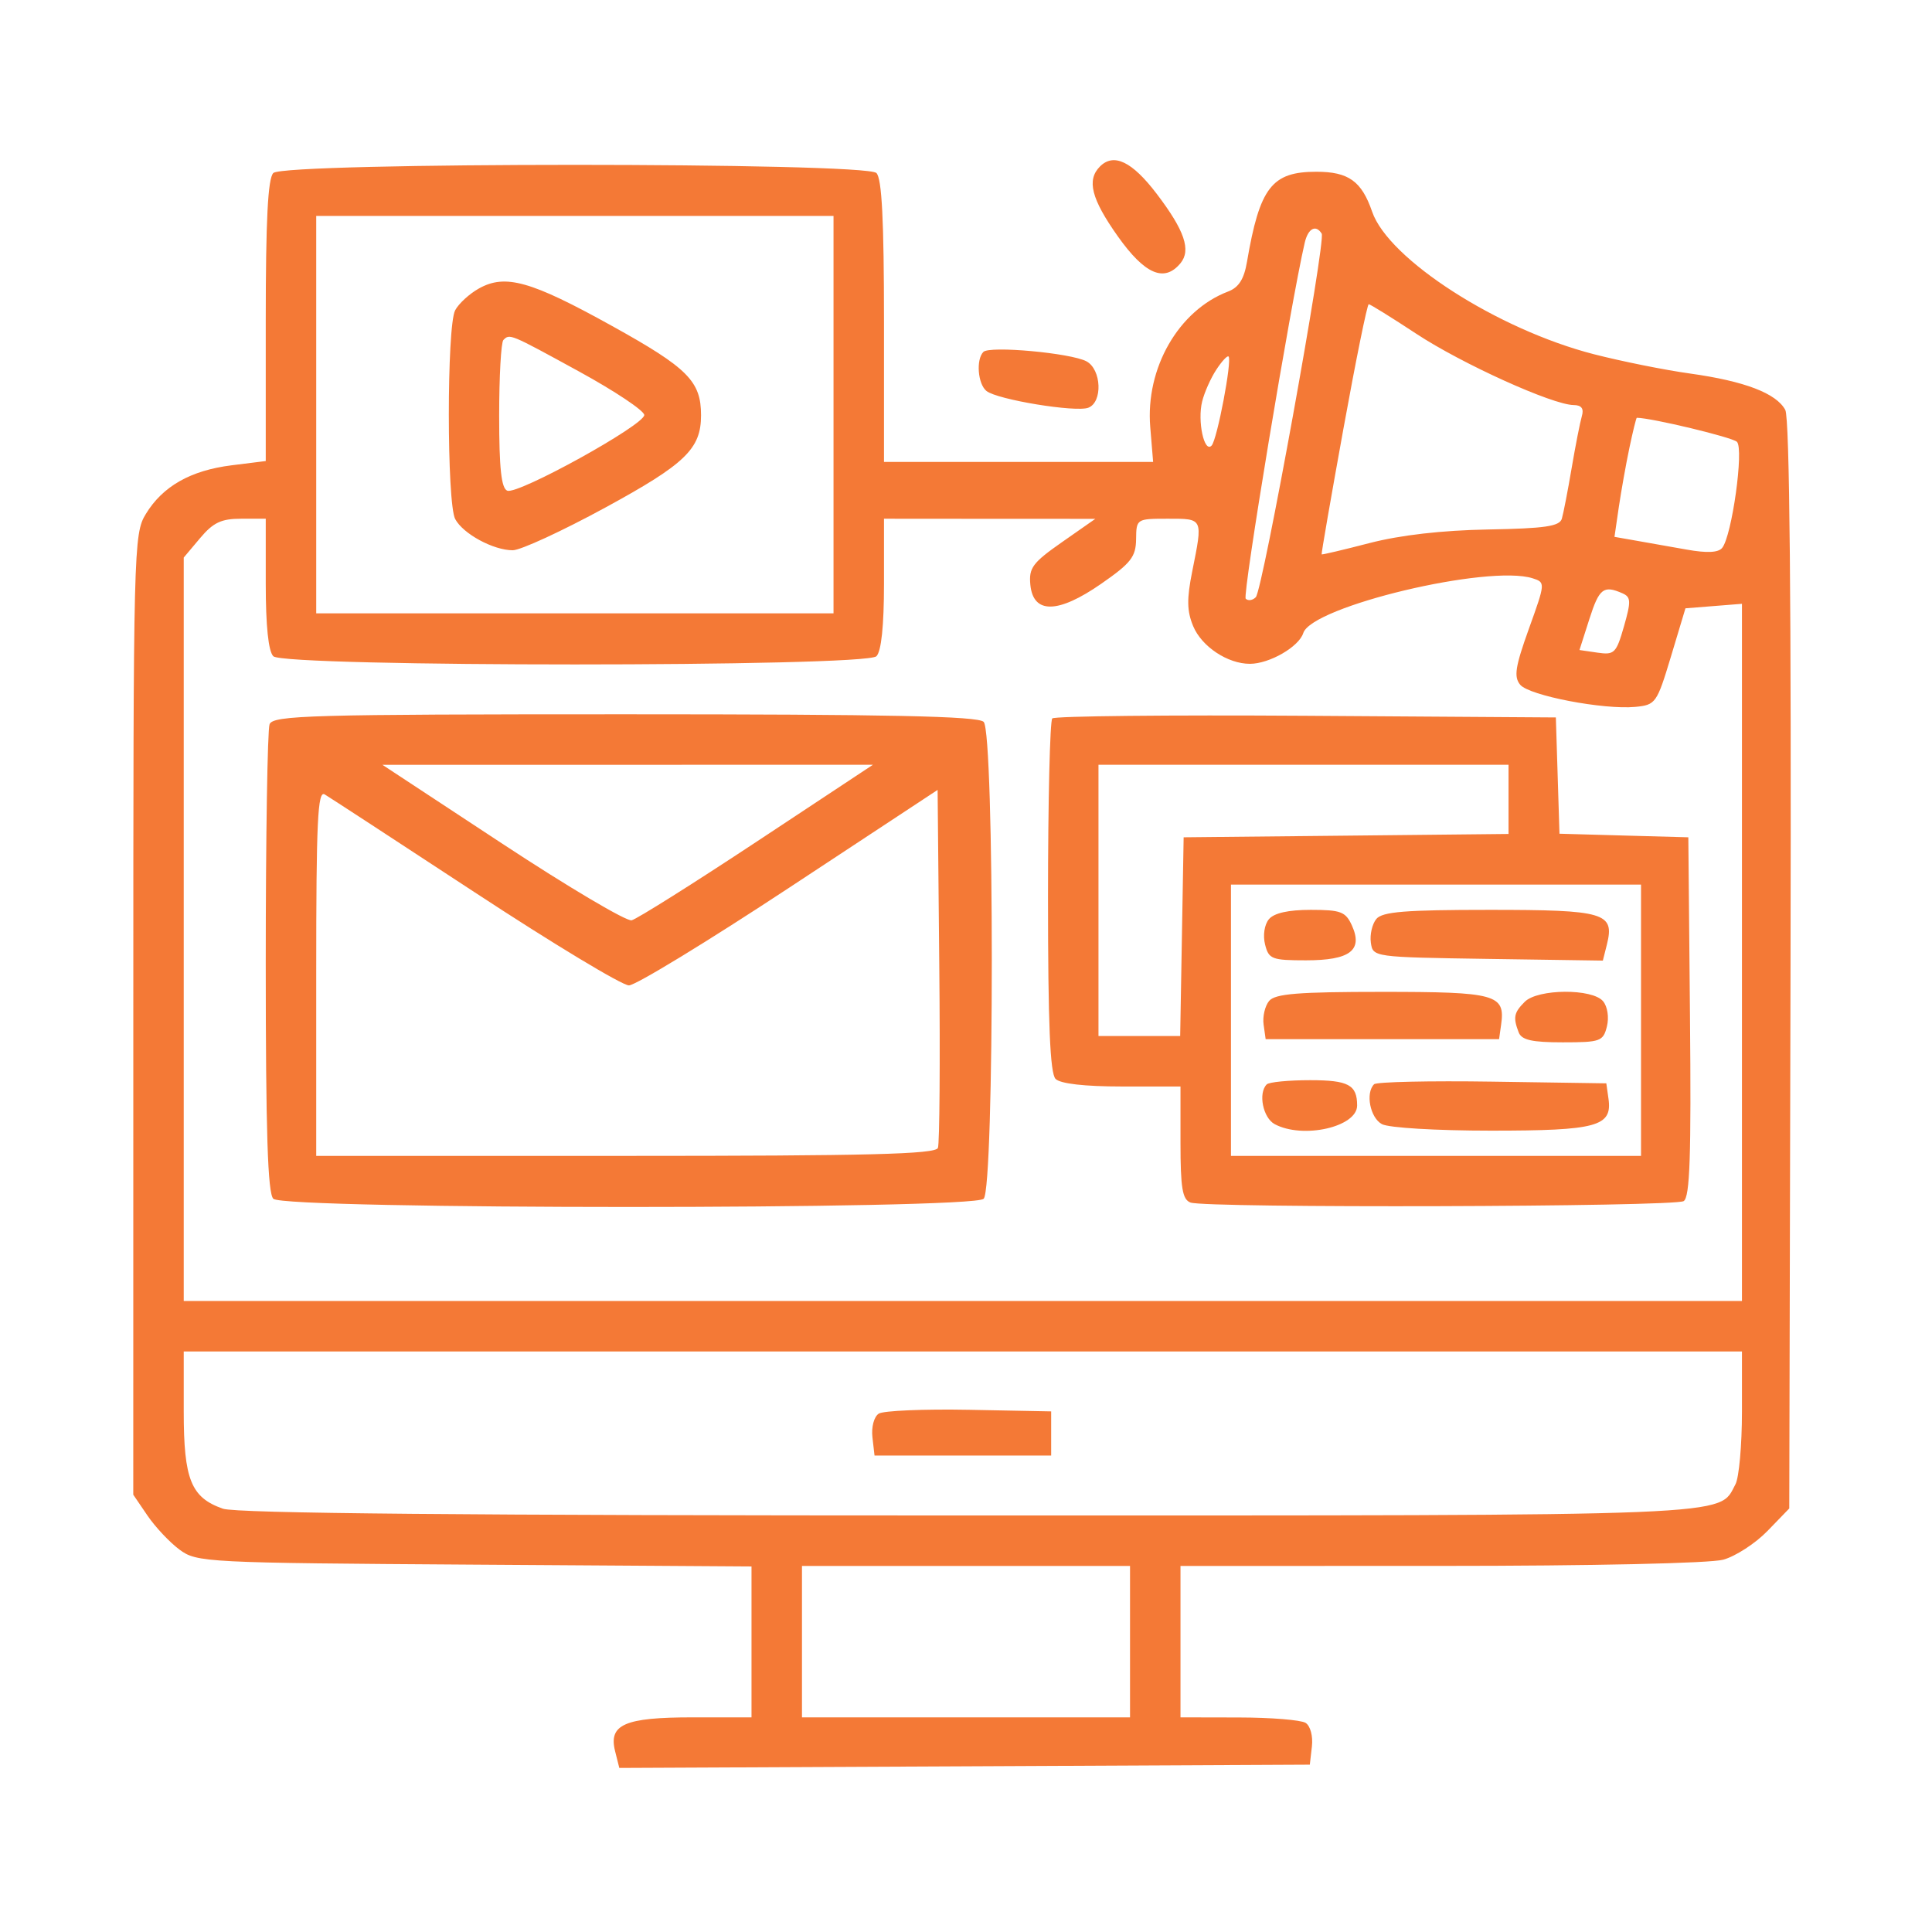 <svg width="49" height="49" viewBox="0 0 49 49" fill="none" xmlns="http://www.w3.org/2000/svg">
<path fill-rule="evenodd" clip-rule="evenodd" d="M27.898 4.222C27.555 4.565 27.679 5.046 28.352 5.996C29.035 6.958 29.529 7.171 29.938 6.678C30.215 6.345 30.044 5.845 29.337 4.916C28.713 4.096 28.248 3.872 27.898 4.222ZM6.932 4.388C6.794 4.526 6.74 5.584 6.74 8.137V11.693L5.875 11.801C4.835 11.931 4.127 12.332 3.699 13.035C3.389 13.543 3.381 13.865 3.381 25.733L3.38 37.909L3.74 38.438C3.938 38.729 4.303 39.117 4.551 39.301C4.991 39.627 5.188 39.638 12.031 39.683L19.06 39.729V41.643V43.556H17.57C15.843 43.556 15.43 43.736 15.6 44.413L15.707 44.839L24.463 44.798L33.22 44.756L33.273 44.294C33.303 44.031 33.234 43.773 33.113 43.696C32.996 43.622 32.234 43.56 31.42 43.559L29.94 43.556V41.636V39.716L36.54 39.715C40.378 39.715 43.377 39.649 43.707 39.557C44.019 39.47 44.523 39.143 44.827 38.829L45.38 38.258L45.412 24.481C45.433 15.287 45.389 10.602 45.279 10.397C45.053 9.975 44.248 9.667 42.866 9.474C42.224 9.385 41.126 9.164 40.425 8.984C37.985 8.357 35.216 6.577 34.801 5.37C34.534 4.594 34.202 4.356 33.385 4.356C32.255 4.356 31.949 4.754 31.626 6.643C31.552 7.079 31.417 7.291 31.149 7.393C29.891 7.871 29.049 9.336 29.173 10.832L29.246 11.716H25.833H22.42V8.148C22.42 5.586 22.366 4.526 22.228 4.388C21.951 4.112 7.208 4.112 6.932 4.388ZM8.02 10.516V15.556H14.58H21.14V10.516V5.476H14.58H8.02V10.516ZM33.091 6.156C32.736 7.679 31.506 15.096 31.594 15.184C31.655 15.245 31.77 15.228 31.85 15.146C32.027 14.963 33.632 6.106 33.521 5.925C33.373 5.687 33.175 5.793 33.091 6.156ZM12.144 7.318C11.904 7.452 11.634 7.7 11.544 7.869C11.329 8.269 11.33 12.764 11.545 13.165C11.745 13.54 12.513 13.956 13.004 13.956C13.202 13.956 14.256 13.47 15.347 12.876C17.382 11.768 17.78 11.385 17.78 10.532C17.78 9.668 17.446 9.333 15.519 8.265C13.46 7.123 12.814 6.942 12.144 7.318ZM34.072 10.876C33.757 12.614 33.508 14.047 33.52 14.06C33.531 14.073 34.08 13.943 34.74 13.772C35.518 13.571 36.573 13.45 37.74 13.429C39.182 13.403 39.554 13.349 39.612 13.156C39.651 13.024 39.763 12.448 39.86 11.876C39.957 11.304 40.074 10.71 40.119 10.556C40.176 10.363 40.112 10.275 39.911 10.273C39.376 10.268 37.072 9.224 35.922 8.466C35.296 8.054 34.752 7.716 34.714 7.716C34.676 7.716 34.387 9.138 34.072 10.876ZM12.767 8.623C12.708 8.682 12.66 9.548 12.66 10.548C12.66 11.881 12.715 12.387 12.866 12.445C13.138 12.55 16.34 10.781 16.34 10.526C16.34 10.417 15.596 9.92 14.686 9.422C12.925 8.458 12.93 8.46 12.767 8.623ZM24.94 8.926C24.75 9.122 24.8 9.741 25.02 9.917C25.294 10.136 27.285 10.463 27.602 10.341C27.971 10.2 27.937 9.369 27.555 9.164C27.16 8.953 25.096 8.764 24.94 8.926ZM30.849 9.375C30.709 9.588 30.547 9.95 30.49 10.18C30.365 10.678 30.542 11.503 30.73 11.3C30.871 11.147 31.253 9.136 31.159 9.042C31.128 9.011 30.989 9.161 30.849 9.375ZM41.326 11.356C41.238 11.774 41.117 12.454 41.056 12.866L40.947 13.616L41.483 13.71C41.778 13.761 42.361 13.865 42.778 13.939C43.295 14.031 43.581 14.017 43.679 13.895C43.926 13.588 44.233 11.385 44.053 11.206C43.939 11.091 41.888 10.599 41.513 10.596C41.498 10.596 41.414 10.938 41.326 11.356ZM5.074 13.649L4.66 14.141V23.569V32.996H24.42H44.18V24.155V15.314L43.464 15.371L42.747 15.428L42.379 16.652C42.022 17.835 41.992 17.878 41.477 17.928C40.673 18.005 38.785 17.643 38.556 17.367C38.39 17.167 38.43 16.911 38.776 15.947C39.196 14.78 39.197 14.771 38.871 14.667C37.747 14.31 33.268 15.379 33.054 16.056C32.943 16.405 32.195 16.836 31.7 16.836C31.135 16.836 30.476 16.398 30.261 15.879C30.102 15.496 30.097 15.189 30.239 14.485C30.51 13.133 30.521 13.156 29.62 13.156C28.825 13.156 28.82 13.16 28.814 13.676C28.808 14.123 28.684 14.282 27.929 14.806C26.832 15.568 26.205 15.577 26.132 14.831C26.091 14.404 26.188 14.272 26.932 13.752L27.78 13.159L25.1 13.158L22.42 13.156V14.804C22.42 15.873 22.352 16.52 22.228 16.644C21.951 16.921 7.208 16.921 6.932 16.644C6.807 16.52 6.74 15.873 6.74 14.804V13.156H6.114C5.612 13.156 5.407 13.253 5.074 13.649ZM40.31 15.701L40.059 16.486L40.518 16.553C40.944 16.615 40.992 16.567 41.187 15.888C41.37 15.248 41.366 15.143 41.148 15.047C40.669 14.837 40.559 14.923 40.31 15.701ZM6.837 18.369C6.784 18.509 6.74 21.23 6.74 24.417C6.74 28.711 6.79 30.262 6.932 30.404C7.209 30.681 24.671 30.681 24.948 30.404C25.223 30.129 25.223 18.584 24.948 18.308C24.803 18.163 22.562 18.116 15.845 18.116C7.867 18.116 6.924 18.143 6.837 18.369ZM26.688 18.221C26.629 18.281 26.58 20.319 26.58 22.751C26.58 25.976 26.632 27.224 26.772 27.364C26.894 27.486 27.508 27.556 28.452 27.556H29.94V28.979C29.94 30.129 29.988 30.421 30.193 30.499C30.574 30.645 42.469 30.611 42.702 30.463C42.86 30.363 42.895 29.318 42.862 25.785L42.82 21.236L41.186 21.191L39.552 21.145L39.506 19.671L39.46 18.196L33.128 18.154C29.646 18.131 26.748 18.161 26.688 18.221ZM12.74 21.398C14.412 22.498 15.888 23.372 16.02 23.341C16.152 23.309 17.583 22.409 19.2 21.34L22.14 19.396L15.92 19.397L9.7 19.398L12.74 21.398ZM27.86 22.836V26.276H28.896H29.932L29.976 23.756L30.02 21.236L34.14 21.194L38.26 21.151V20.273V19.396H33.06H27.86V22.836ZM8.02 24.668V29.316H15.865C22.038 29.316 23.726 29.273 23.788 29.114C23.83 29.003 23.846 26.914 23.822 24.473L23.78 20.034L20.02 22.511C17.952 23.874 16.121 24.991 15.951 24.992C15.782 24.994 14.024 23.934 12.047 22.636C10.069 21.338 8.354 20.219 8.235 20.148C8.057 20.042 8.02 20.817 8.02 24.668ZM31.22 25.876V29.316H36.42H41.62V25.876V22.436H36.42H31.22V25.876ZM32.182 23.314C32.068 23.451 32.027 23.724 32.085 23.954C32.178 24.326 32.256 24.356 33.123 24.356C34.239 24.356 34.574 24.102 34.287 23.471C34.128 23.122 34.006 23.076 33.243 23.076C32.674 23.076 32.312 23.157 32.182 23.314ZM34.907 23.307C34.802 23.435 34.739 23.705 34.768 23.907C34.82 24.275 34.828 24.276 37.736 24.32L40.652 24.363L40.754 23.958C40.956 23.15 40.707 23.076 37.78 23.076C35.638 23.076 35.06 23.123 34.907 23.307ZM32.187 25.387C32.082 25.515 32.019 25.785 32.048 25.987L32.1 26.356H35.06H38.02L38.072 25.987C38.181 25.221 37.944 25.156 35.06 25.156C32.917 25.156 32.34 25.203 32.187 25.387ZM38.671 25.408C38.396 25.683 38.372 25.804 38.517 26.183C38.592 26.377 38.852 26.436 39.634 26.436C40.59 26.436 40.66 26.411 40.755 26.034C40.812 25.804 40.771 25.531 40.658 25.394C40.386 25.067 39.003 25.076 38.671 25.408ZM32.127 27.503C31.905 27.724 32.032 28.351 32.329 28.511C33.045 28.894 34.42 28.583 34.42 28.038C34.42 27.515 34.199 27.396 33.23 27.396C32.681 27.396 32.185 27.444 32.127 27.503ZM34.85 27.499C34.626 27.723 34.75 28.35 35.049 28.511C35.224 28.604 36.429 28.676 37.819 28.676C40.504 28.676 40.894 28.57 40.795 27.867L40.74 27.476L37.85 27.433C36.261 27.409 34.911 27.439 34.85 27.499ZM4.66 35.802C4.66 37.525 4.845 37.982 5.654 38.264C5.995 38.383 11.835 38.436 24.532 38.436C44.317 38.436 43.576 38.466 44.015 37.645C44.106 37.476 44.18 36.649 44.18 35.807V34.276H24.42H4.66V35.802ZM22.287 35.853C22.167 35.931 22.097 36.192 22.127 36.454L22.18 36.916H24.42H26.66V36.356V35.796L24.58 35.756C23.436 35.734 22.404 35.778 22.287 35.853ZM20.34 41.636V43.556H24.5H28.66V41.636V39.716H24.5H20.34V41.636Z" fill="#F47936"/>
</svg>
